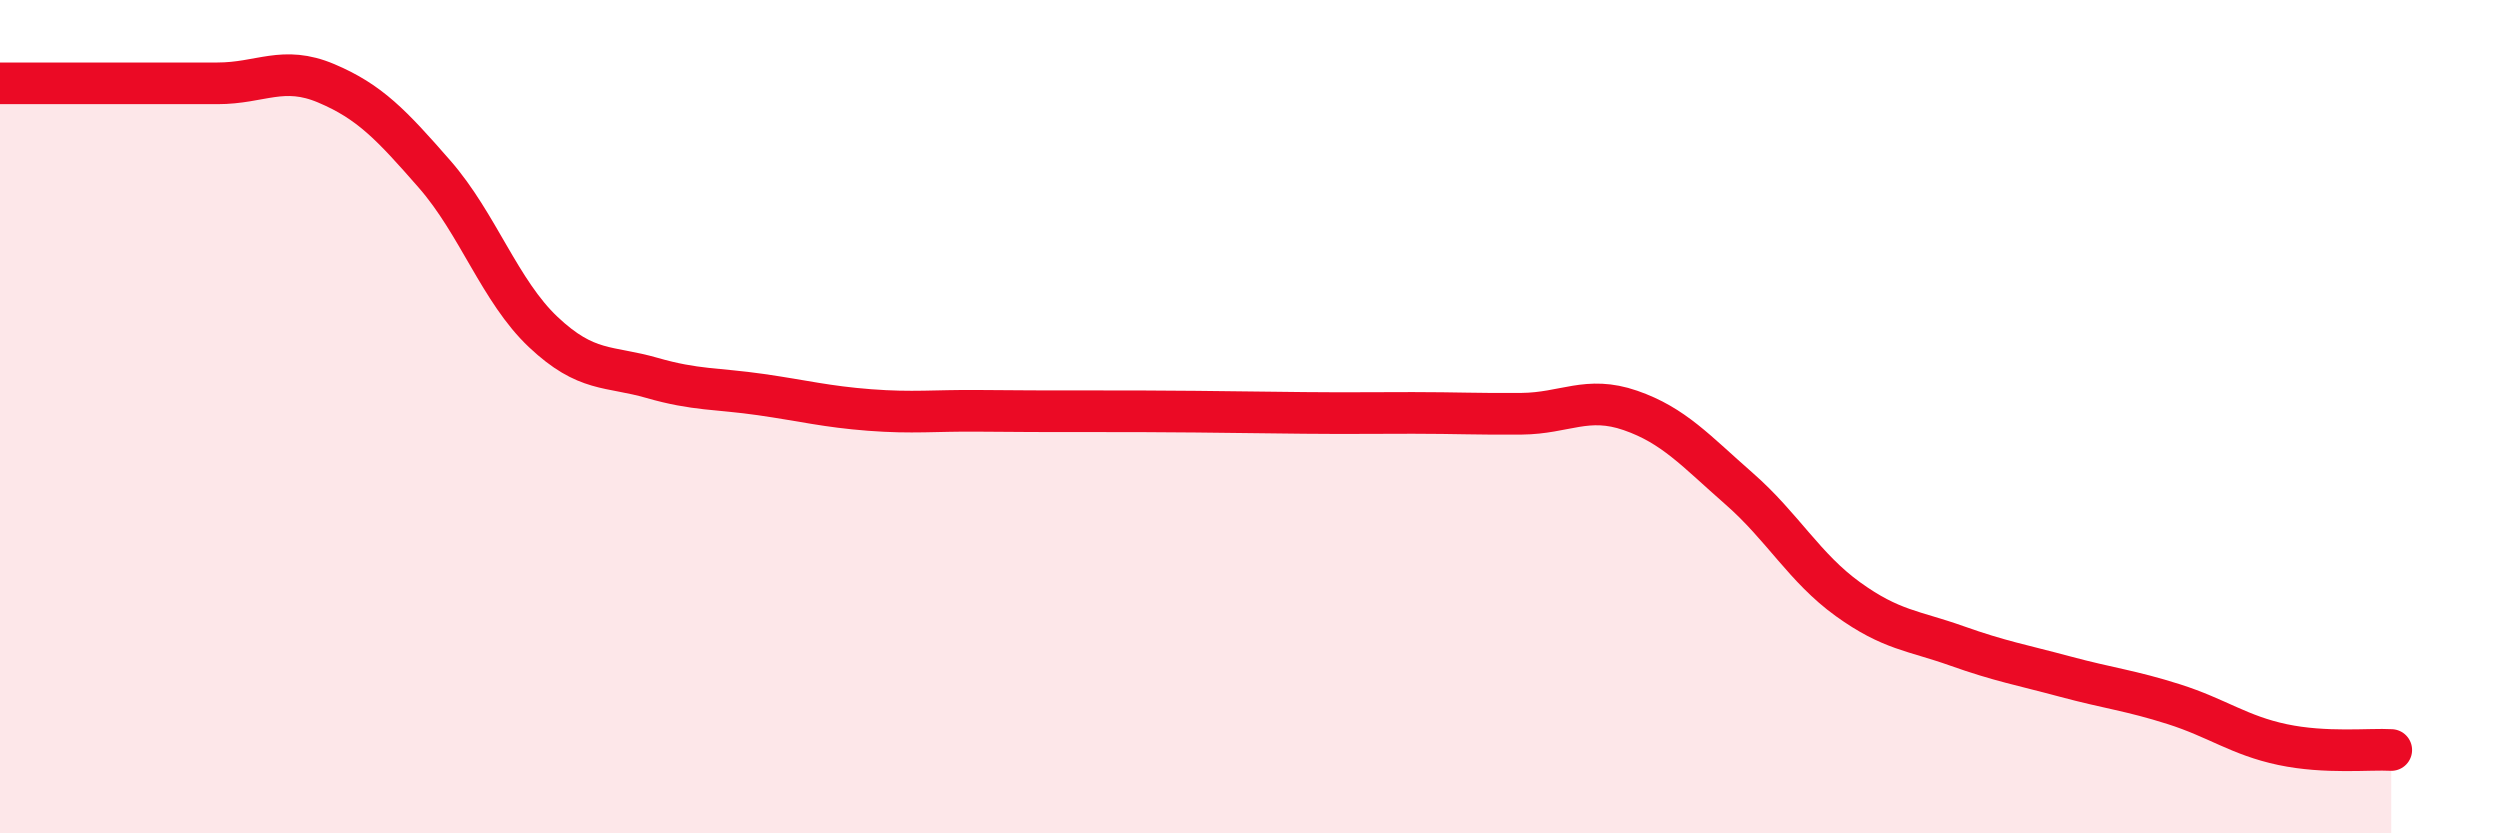 
    <svg width="60" height="20" viewBox="0 0 60 20" xmlns="http://www.w3.org/2000/svg">
      <path
        d="M 0,2 C 0.52,2 1.57,2 2.61,2 C 3.65,2 4.18,2 5.22,2 C 6.26,2 6.79,1.56 7.83,2 C 8.87,2.44 9.39,2.99 10.43,4.18 C 11.47,5.37 12,6.99 13.04,7.97 C 14.08,8.95 14.61,8.77 15.65,9.07 C 16.69,9.37 17.22,9.32 18.26,9.47 C 19.3,9.62 19.83,9.76 20.87,9.84 C 21.91,9.92 22.44,9.85 23.48,9.86 C 24.52,9.87 25.05,9.87 26.09,9.87 C 27.13,9.87 27.66,9.87 28.7,9.88 C 29.74,9.89 30.26,9.9 31.3,9.91 C 32.34,9.92 32.87,9.91 33.91,9.91 C 34.95,9.91 35.48,9.94 36.52,9.93 C 37.56,9.92 38.09,9.49 39.13,9.85 C 40.17,10.21 40.7,10.82 41.74,11.73 C 42.78,12.64 43.31,13.63 44.35,14.38 C 45.39,15.13 45.92,15.13 46.96,15.5 C 48,15.87 48.53,15.96 49.57,16.24 C 50.61,16.52 51.13,16.57 52.17,16.9 C 53.21,17.23 53.74,17.65 54.78,17.87 C 55.82,18.09 56.87,17.97 57.39,18L57.39 20L0 20Z"
        fill="#EB0A25"
        opacity="0.1"
        stroke-linecap="round"
        stroke-linejoin="round"
      />
      <path
        d="M 0,2 C 0.52,2 1.57,2 2.61,2 C 3.65,2 4.18,2 5.22,2 C 6.26,2 6.79,1.56 7.83,2 C 8.87,2.44 9.39,2.99 10.43,4.18 C 11.47,5.37 12,6.99 13.04,7.97 C 14.08,8.95 14.61,8.77 15.65,9.07 C 16.69,9.37 17.22,9.32 18.26,9.47 C 19.3,9.62 19.83,9.76 20.87,9.84 C 21.91,9.92 22.44,9.85 23.48,9.86 C 24.52,9.87 25.05,9.87 26.09,9.87 C 27.13,9.87 27.66,9.87 28.7,9.88 C 29.74,9.89 30.26,9.9 31.3,9.91 C 32.34,9.92 32.87,9.91 33.91,9.91 C 34.95,9.91 35.48,9.94 36.52,9.93 C 37.56,9.92 38.09,9.49 39.13,9.85 C 40.17,10.21 40.7,10.82 41.74,11.73 C 42.78,12.64 43.31,13.63 44.35,14.38 C 45.39,15.13 45.92,15.13 46.96,15.5 C 48,15.87 48.53,15.96 49.57,16.24 C 50.61,16.52 51.13,16.57 52.17,16.9 C 53.21,17.23 53.74,17.65 54.78,17.87 C 55.82,18.09 56.87,17.97 57.39,18"
        stroke="#EB0A25"
        stroke-width="1"
        fill="none"
        stroke-linecap="round"
        stroke-linejoin="round"
      />
    </svg>
  